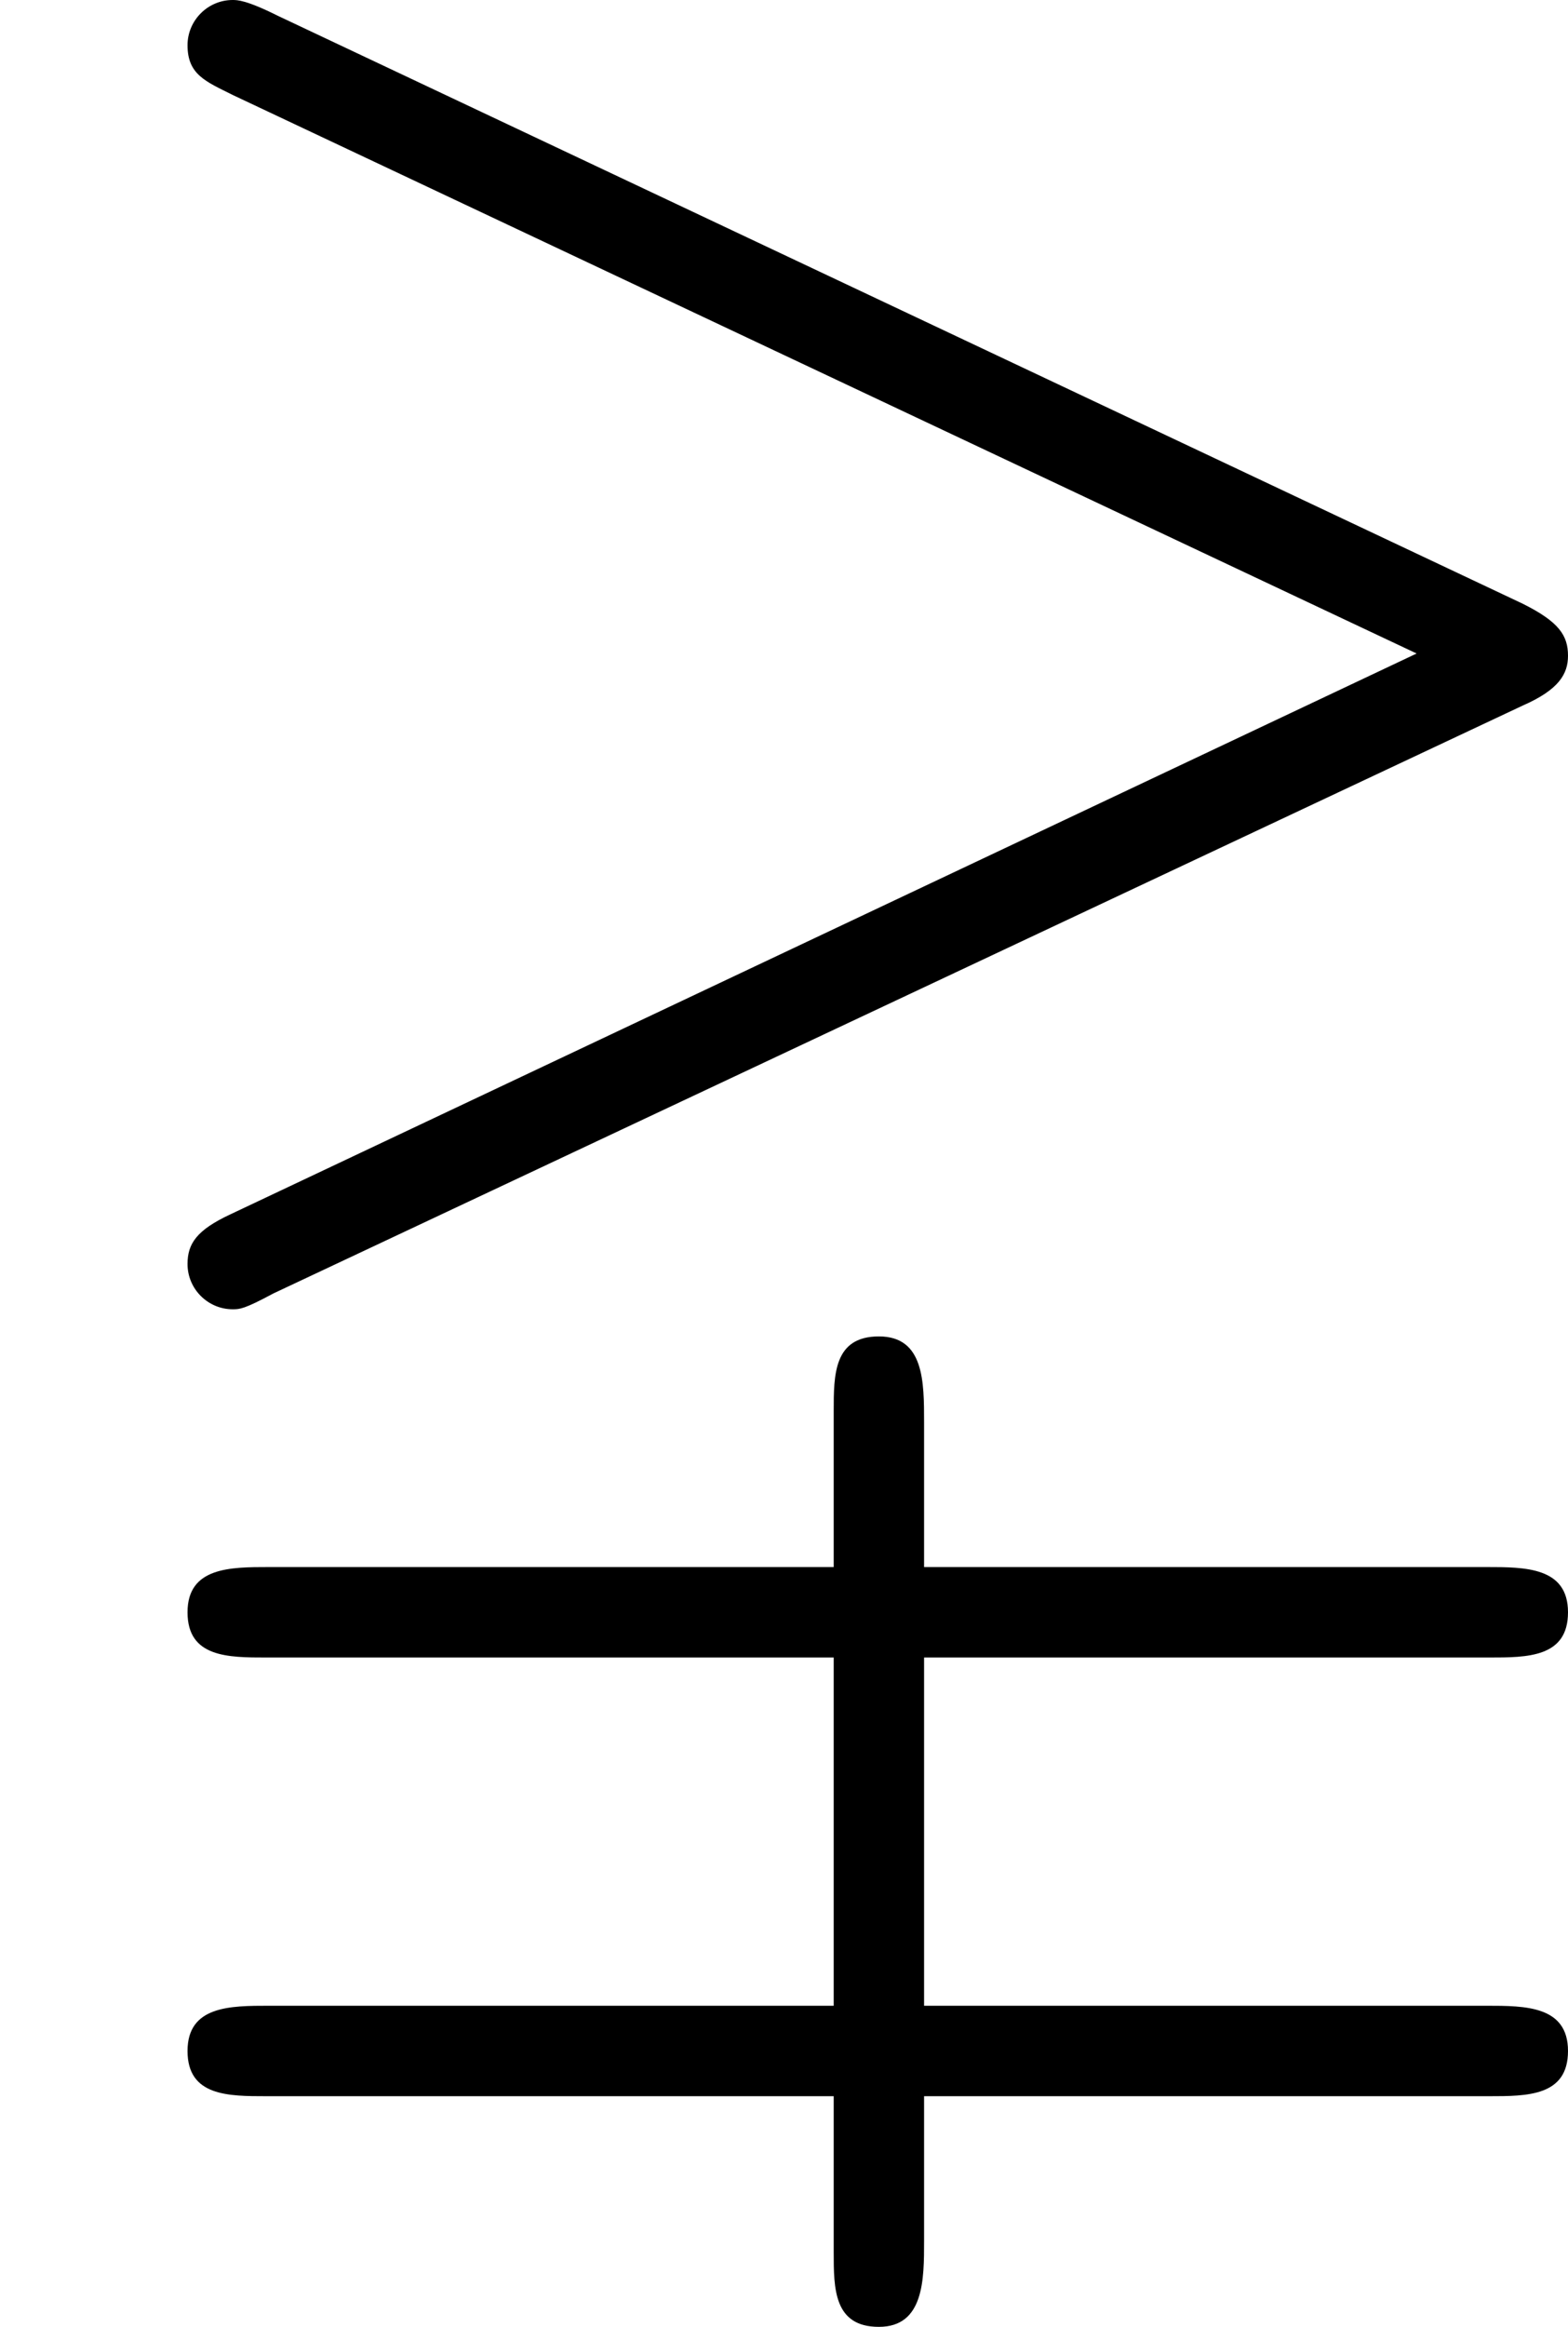 <?xml version='1.0' encoding='ISO-8859-1'?>
<!DOCTYPE svg PUBLIC "-//W3C//DTD SVG 1.1//EN" "http://www.w3.org/Graphics/SVG/1.1/DTD/svg11.dtd">
<!-- This file was generated by dvisvgm 1.0.11 (i686-pc-linux-gnu) -->
<!-- Tue Jan 27 23:13:31 2015 -->
<svg height='205.8pt' version='1.1' viewBox='4432.22 1644.92 138.8 205.8' width='138.8pt' xmlns='http://www.w3.org/2000/svg' xmlns:xlink='http://www.w3.org/1999/xlink'>
<defs>
<path d='M6.74 -4.41C6.9 -4.48 6.94 -4.55 6.94 -4.63C6.94 -4.72 6.9 -4.78 6.74 -4.86L1.23 -7.46C1.09 -7.53 1.05 -7.53 1.03 -7.53C0.92 -7.53 0.83 -7.44 0.83 -7.33C0.83 -7.2 0.91 -7.17 1.03 -7.11L6.27 -4.64L1.02 -2.16C0.87 -2.09 0.83 -2.03 0.83 -1.94C0.83 -1.83 0.92 -1.74 1.03 -1.74C1.06 -1.74 1.08 -1.74 1.21 -1.81L6.74 -4.41ZM6.59 1.74C6.76 1.74 6.94 1.74 6.94 1.54S6.75 1.34 6.58 1.34H4.09V-0.2H6.59C6.76 -0.2 6.94 -0.2 6.94 -0.4S6.75 -0.6 6.58 -0.6H4.09V-1.24C4.09 -1.42 4.09 -1.62 3.89 -1.62S3.69 -1.45 3.69 -1.29V-0.6H1.19C1.02 -0.6 0.83 -0.6 0.83 -0.4S1.01 -0.2 1.18 -0.2H3.69V1.34H1.19C1.02 1.34 0.83 1.34 0.83 1.54S1.01 1.74 1.18 1.74H3.69V2.43C3.69 2.59 3.69 2.76 3.89 2.76S4.09 2.55 4.09 2.38V1.74H6.59Z' id='g0-1'/>
</defs>
<g id='page1' transform='matrix(20 0 0 20 0 0)'>
<use x='221.611' xlink:href='#g0-1' y='89.776'/>
</g>
</svg>
